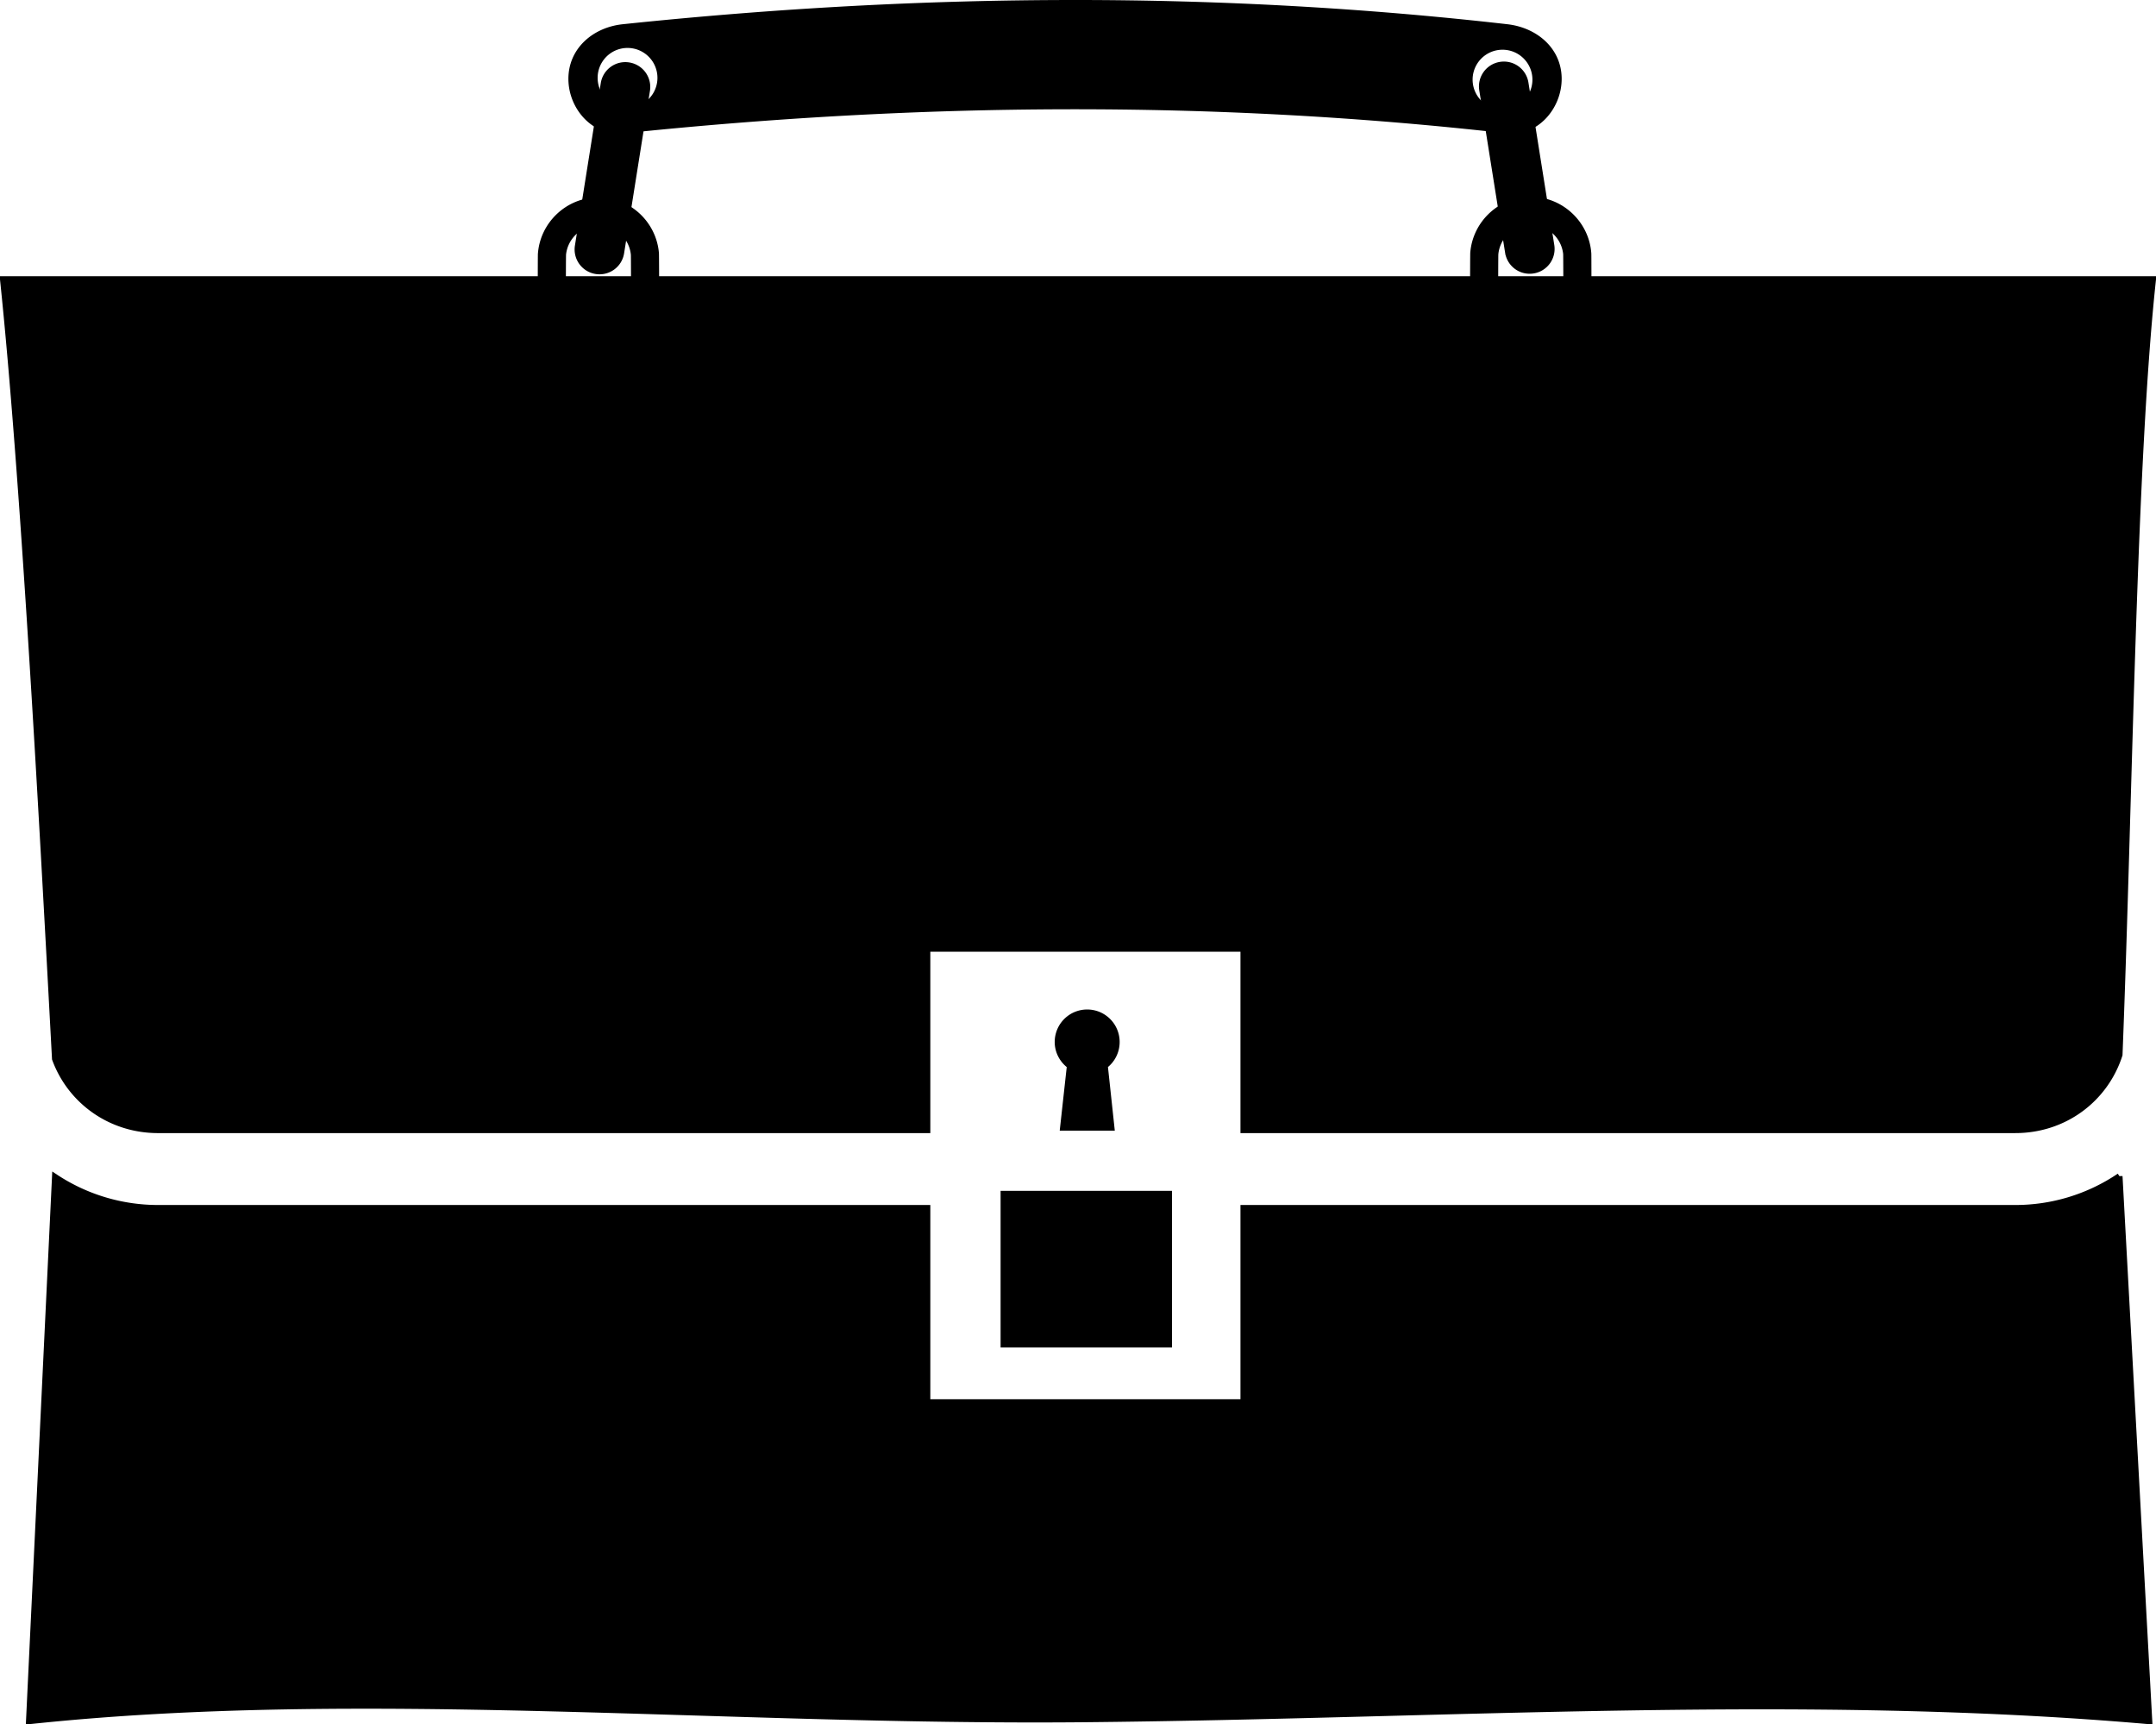 <?xml version="1.0"?>
<svg xmlns="http://www.w3.org/2000/svg" width="235.939" height="188.677" viewBox="0 0 235.939 188.677">
  <path d="M.334 30.559c2.204 21.05 4.168 56.799 5.691 85.312 1.677 4.587 6.048 7.79 11.276 7.79h84.173v-19.848h34.609v19.847h84.458c5.397 0 9.854-3.409 11.4-8.234 1.119-28.39 1.496-64.844 3.664-84.867zm118.64 80.243a3.22 3.22 0 00-3.219 3.22c0 1.066.534 2.01 1.334 2.596l-.747 6.776h5.282l-.729-6.776a3.228 3.228 0 001.298-2.597 3.22 3.22 0 00-3.219-3.219zm112.967 17.91a20.346 20.346 0 01-11.4 3.485h-84.458v21.252h-34.609v-21.252H17.301A20.402 20.402 0 016.025 128.8L3.18 188.342c36.326-3.866 75.851.156 115.403-.213 39.343-.367 78.71-3.107 116.613.213zm-122.108 1.938v16.468h18.087V130.65z" stroke="#000" stroke-width=".669" stroke-linecap="round"/>
  <path d="M117.564.285c-16.124 0-32.585.888-49.387 2.65-3.136.328-5.691 2.538-5.691 5.69 0 3.153 2.555 6.02 5.69 5.691 32.25-3.37 64.5-3.673 96.748 0 3.133.357 5.691-2.538 5.691-5.69 0-3.153-2.558-5.334-5.69-5.692-15.448-1.761-31.236-2.65-47.36-2.65zm-48.89 4.677a3.557 3.557 0 110 7.114 3.557 3.557 0 010-7.114zm95.752.195a3.557 3.557 0 110 7.114 3.557 3.557 0 010-7.114z" stroke="#000" stroke-linecap="round" stroke-width=".569"/>
  <path d="M68.843 6.962a2.588 2.588 0 012.154 2.97L68.169 27.7a2.588 2.588 0 01-2.97 2.154 2.588 2.588 0 01-2.154-2.97l2.828-17.769a2.588 2.588 0 012.97-2.154z" stroke="#000" stroke-width=".26" stroke-linecap="round"/>
  <path d="M65.5 21.595c-3.505 0-6.408 2.76-6.637 6.21-.01.146-.015 3.708-.015 3.856h3.077c0-.13.007-3.675.02-3.802a3.548 3.548 0 013.554-3.17 3.53 3.53 0 013.54 3.197c.011.118.017 3.653.017 3.775h3.077c0-.182-.007-3.777-.022-3.956-.277-3.403-3.141-6.11-6.612-6.11z" style="text-indent:0;text-align:start;line-height:normal;text-transform:none;block-progression:tb;marker:none;-inkscape-font-specification:Sans" font-weight="400" color="#000" overflow="visible" font-family="Sans"/>
  <path d="M164.165 6.901a2.588 2.588 0 00-2.154 2.97l2.828 17.769a2.588 2.588 0 002.97 2.154 2.588 2.588 0 002.153-2.97l-2.828-17.769a2.588 2.588 0 00-2.97-2.154z" stroke="#000" stroke-width=".26" stroke-linecap="round"/>
  <path d="M167.508 21.534c3.505 0 6.407 2.76 6.637 6.21.01.146.015 3.708.015 3.856h-3.077c0-.13-.007-3.675-.02-3.802a3.548 3.548 0 00-3.555-3.17 3.53 3.53 0 00-3.539 3.197c-.012.118-.018 3.653-.018 3.775h-3.076c0-.182.007-3.777.022-3.956.277-3.403 3.14-6.11 6.611-6.11z" style="text-indent:0;text-align:start;line-height:normal;text-transform:none;block-progression:tb;marker:none;-inkscape-font-specification:Sans" font-weight="400" color="#000" overflow="visible" font-family="Sans"/>
</svg>
